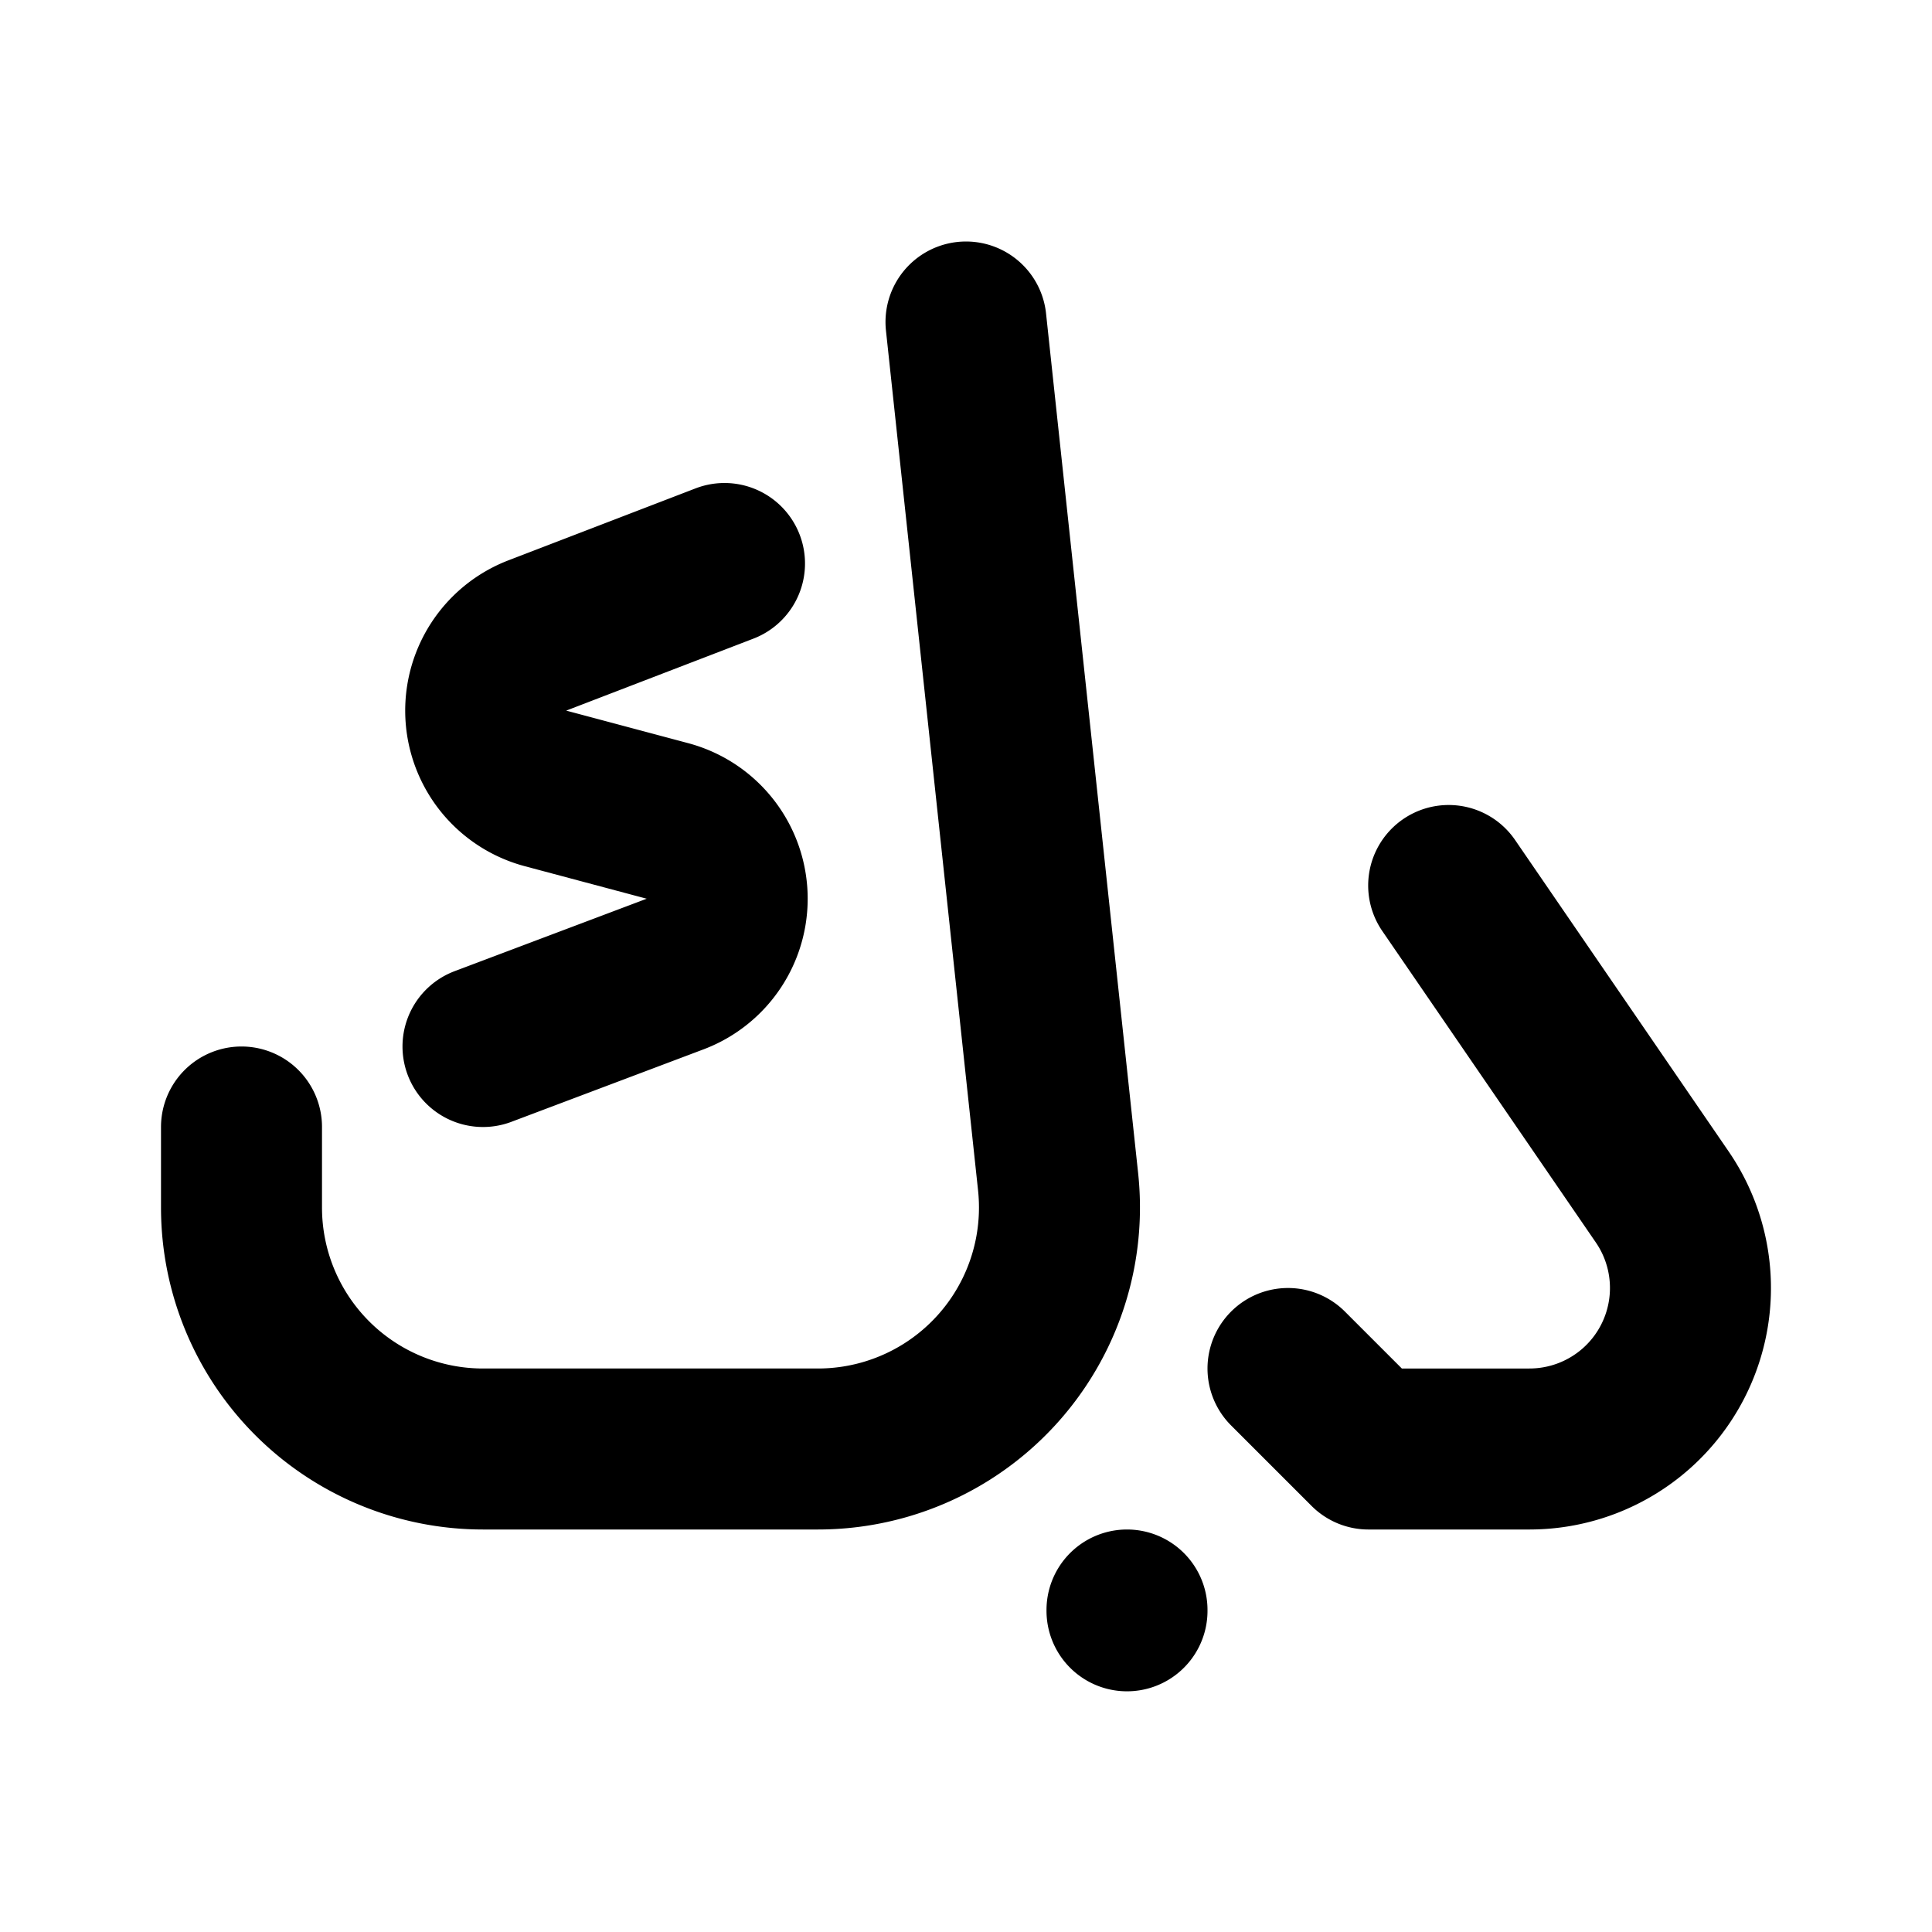 <?xml version="1.0" encoding="utf-8"?>
<!-- Generator: www.svgicons.com -->
<svg xmlns="http://www.w3.org/2000/svg" width="800" height="800" viewBox="0 0 24 24">
<g fill="none" stroke="currentColor" stroke-linecap="round" stroke-linejoin="round" stroke-width="2"><path d="M14 20.01V20m-8-7l2.386-.9a1 1 0 0 0-.095-1.902l-1.514-.404a1 1 0 0 1-.102-1.9L9 7"/><path d="M3 14v1a3 3 0 0 0 3 3h4.161a3 3 0 0 0 2.983-3.32L12 4m4 13l1 1h2a2 2 0 0 0 1.649-3.131L17.996 11"/></g>
</svg>